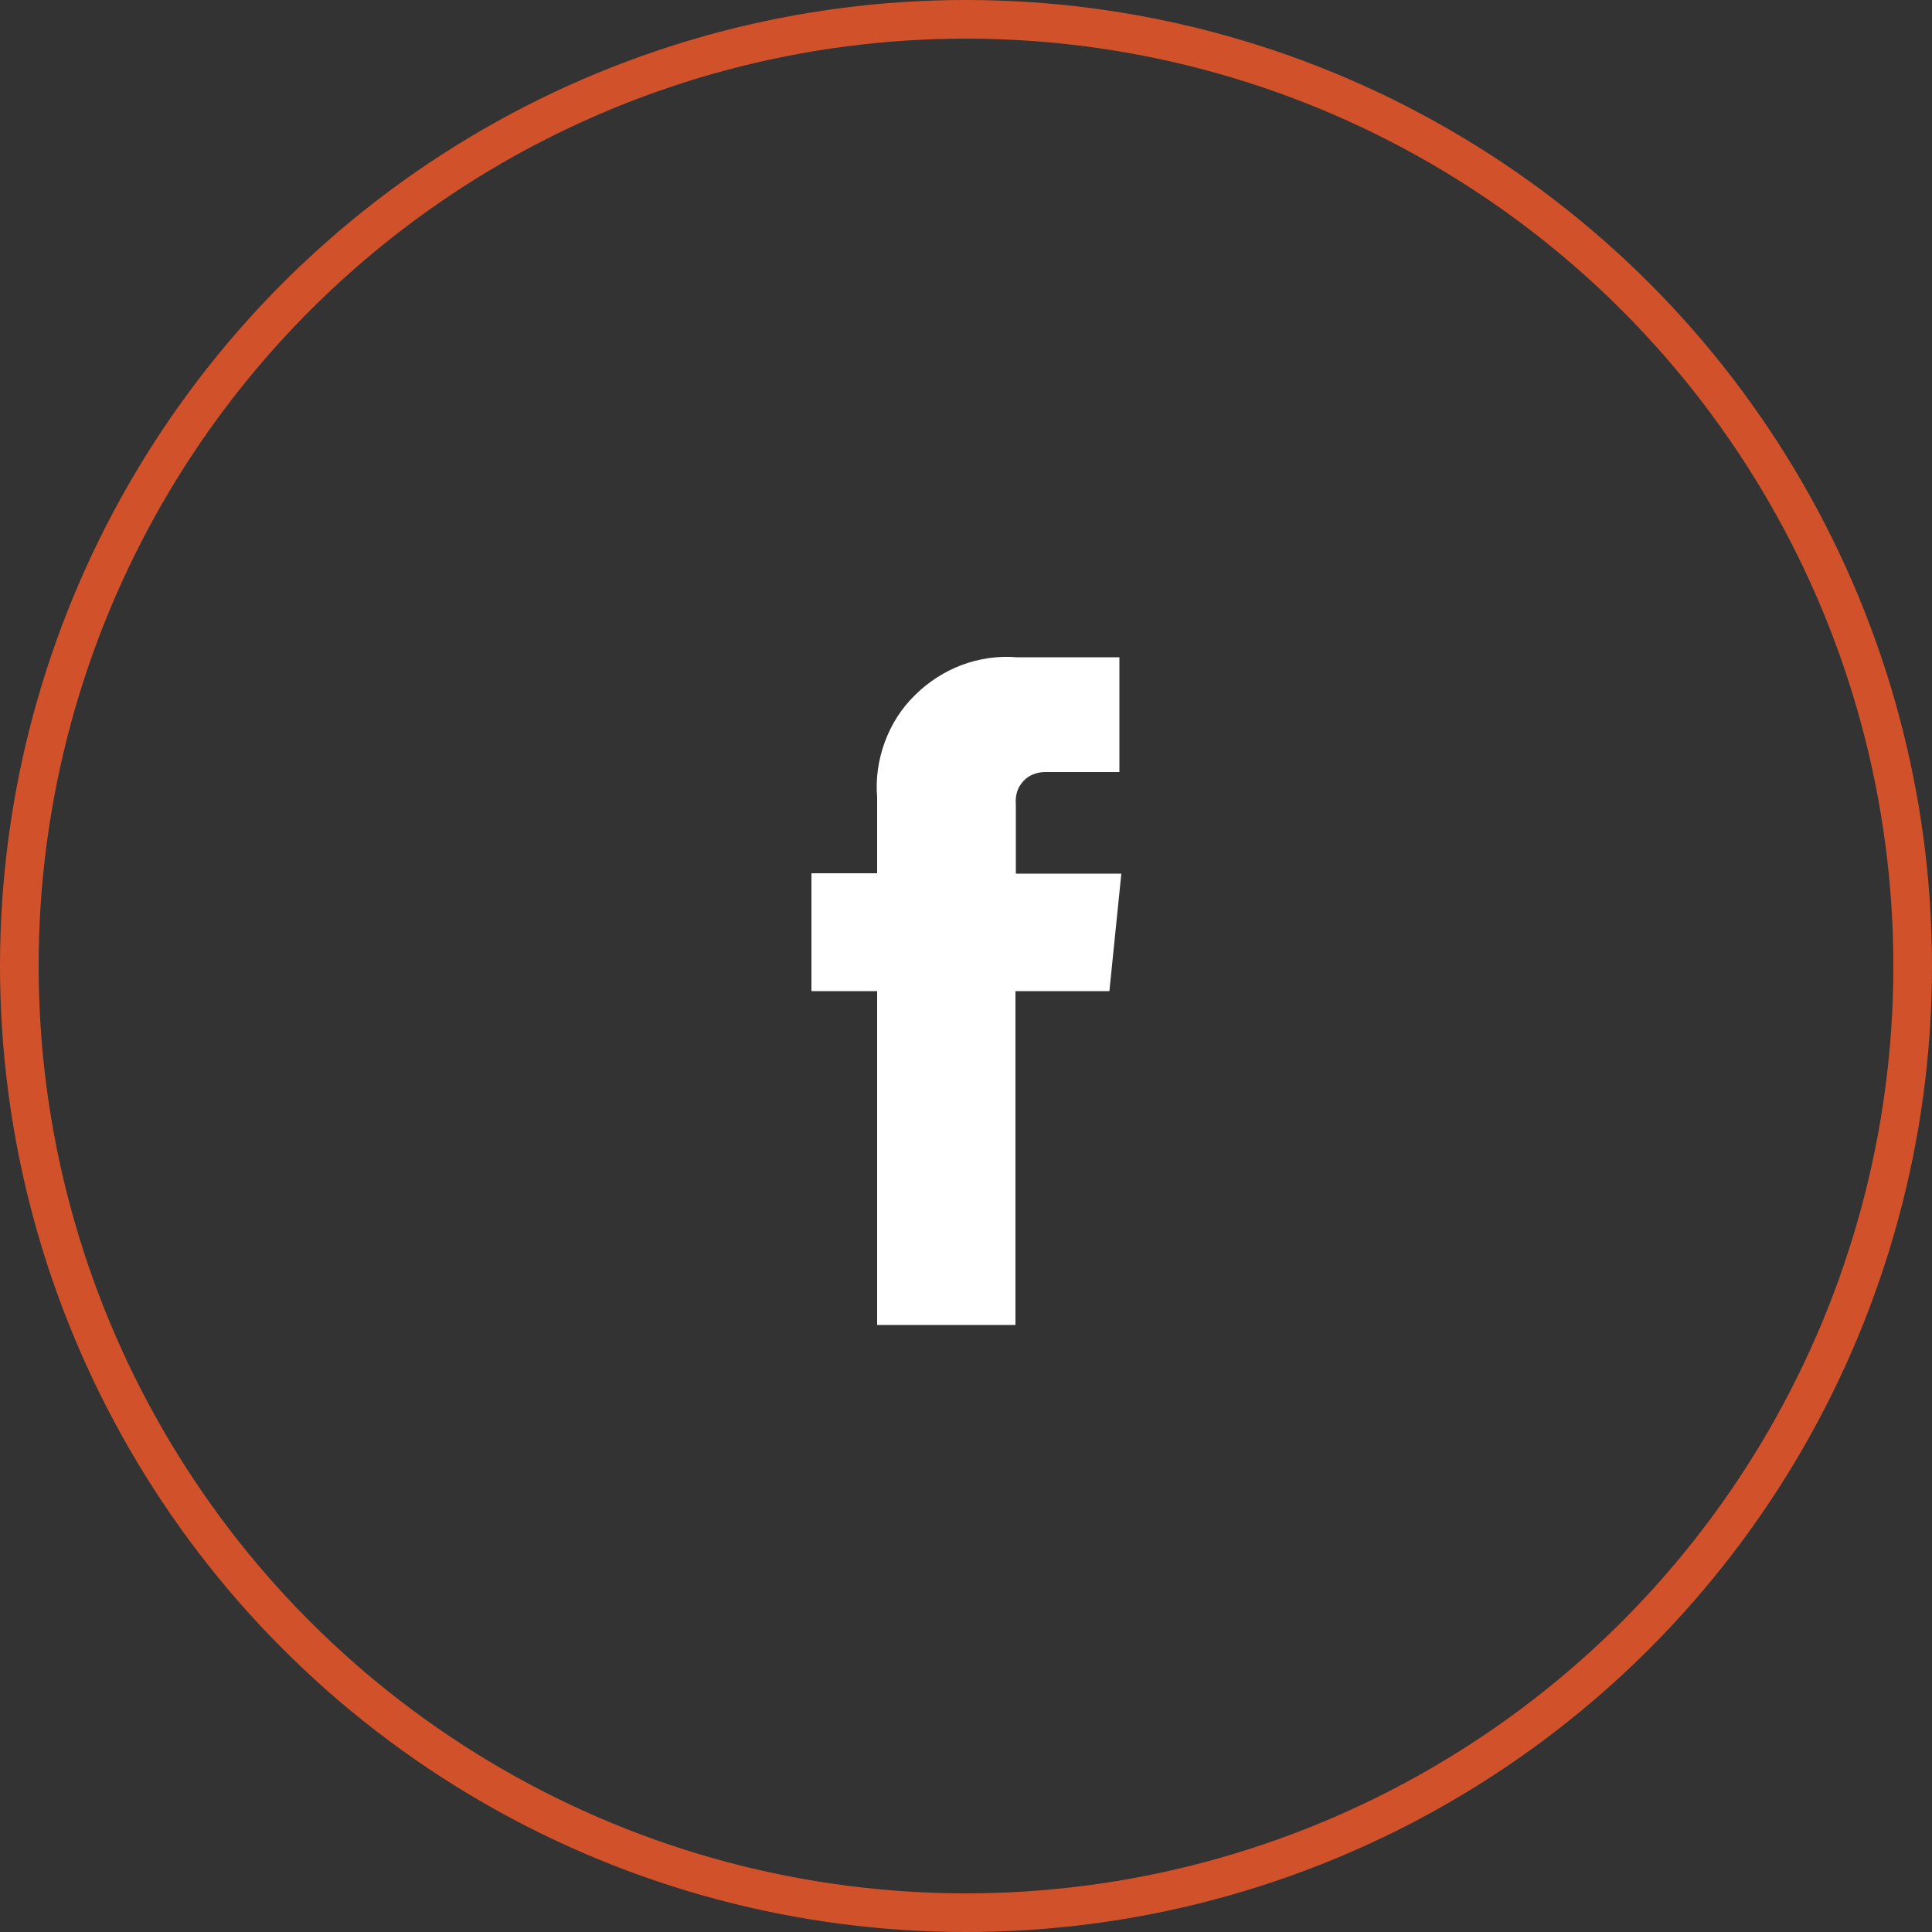 <?xml version="1.0" encoding="UTF-8"?>
<svg id="Layer_2" data-name="Layer 2" xmlns="http://www.w3.org/2000/svg" viewBox="0 0 50 50">
  <rect x="0" y="0" width="50" height="50" fill="#333333" stroke="none"/>
  <defs>
    <style>
      .cls-1 {
        fill: #fff;
        stroke-width: 0px;
      }

      .cls-2 {
        fill: none;
        stroke: #d1522a;
      }
    </style>
  </defs>
  <g id="Layer_1-2" data-name="Layer 1">
    <g>
      <circle class="cls-2" cx="25" cy="25" r="24.5"/>
      <path class="cls-1" d="m28.71,25.65h-2.43v8.64h-3.58v-8.64h-1.7v-3.05h1.7v-1.97c-.04-.48.03-.97.2-1.43.17-.46.43-.87.78-1.21.34-.34.76-.61,1.21-.78.46-.17.94-.24,1.43-.2h2.65v2.97h-1.92c-.11,0-.21.02-.31.06-.1.04-.19.1-.26.18-.07.08-.13.17-.16.28-.03.1-.04.21-.03.32v1.79h2.73l-.31,3.05Z"/>
    </g>
  </g>
</svg>